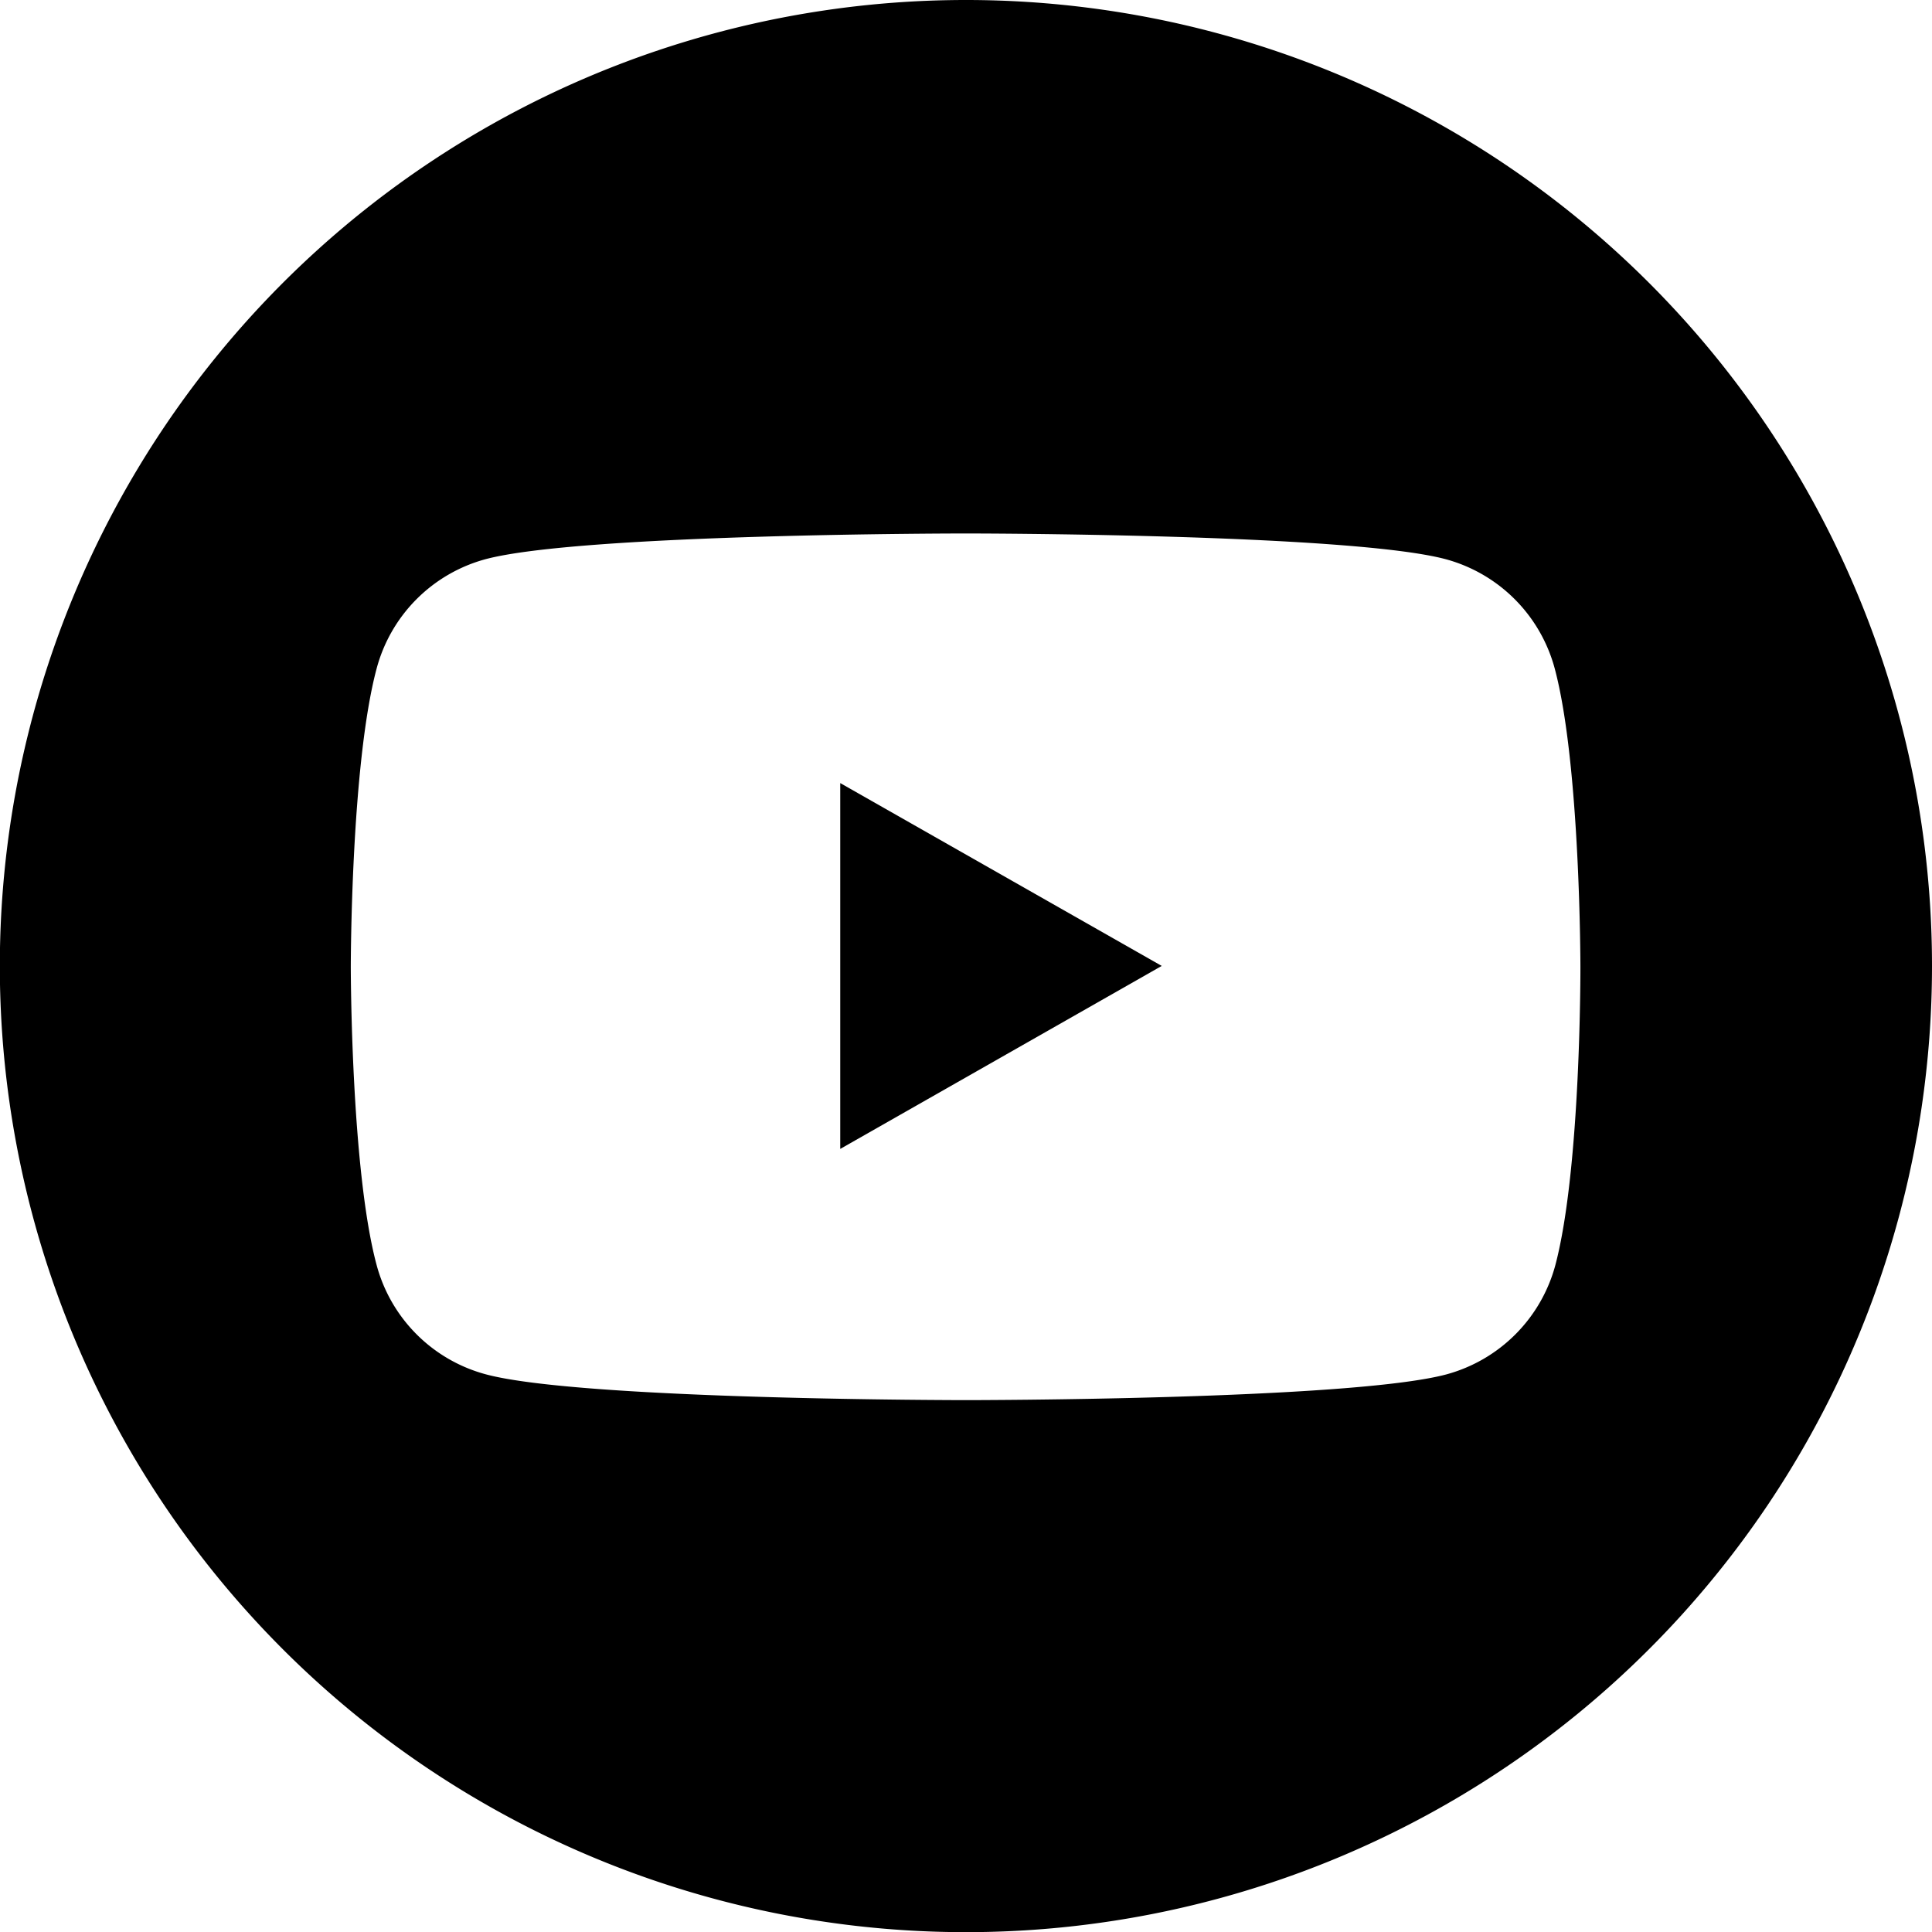 <svg xmlns="http://www.w3.org/2000/svg" viewBox="0 0 120.67 120.67"><path d="M52.48 71.76V48.91l20.08 11.42-20.08 11.43z"/><path d="M60.33 0a60.34 60.34 0 1 0 60.34 60.33A60.33 60.33 0 0 0 60.33 0zm36.82 79a9.67 9.67 0 0 1-6.8 6.84c-6 1.61-30 1.61-30 1.61s-24 0-30-1.61A9.65 9.65 0 0 1 23.52 79c-1.61-6-1.61-18.62-1.61-18.62s0-12.58 1.61-18.61a9.65 9.65 0 0 1 6.79-6.84c6-1.61 30-1.61 30-1.61s24 0 30 1.61a9.67 9.67 0 0 1 6.8 6.84c1.6 6 1.6 18.61 1.6 18.61s.04 12.54-1.56 18.62z"/></svg>